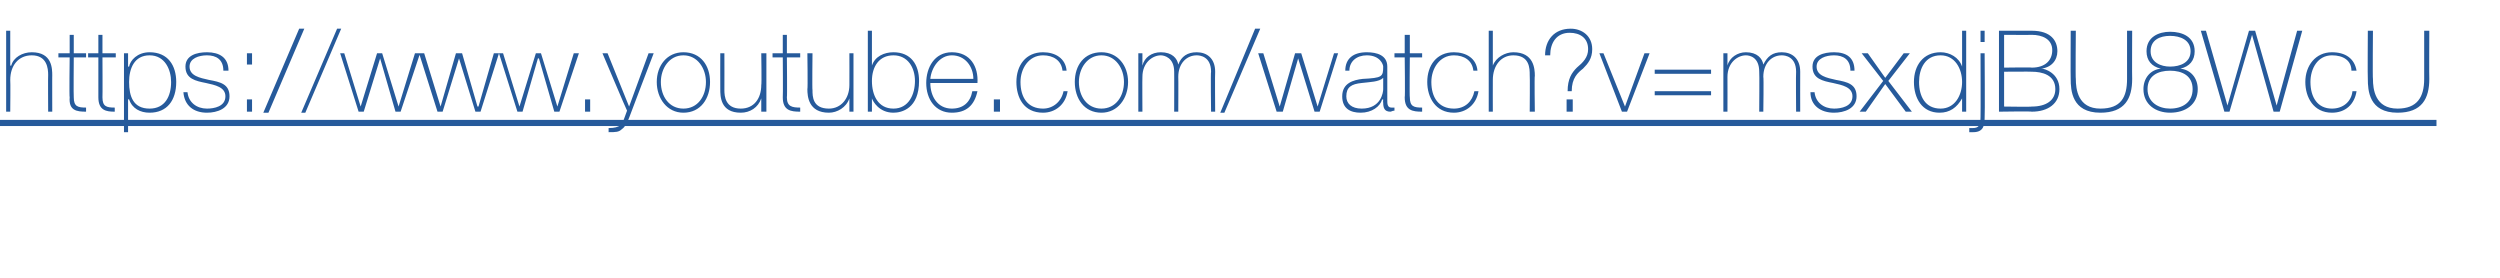 <?xml version="1.0" standalone="no"?><!DOCTYPE svg PUBLIC "-//W3C//DTD SVG 1.1//EN" "http://www.w3.org/Graphics/SVG/1.1/DTD/svg11.dtd"><svg xmlns="http://www.w3.org/2000/svg" version="1.1" width="244px" height="27.1px" viewBox="0 -3 244 27.1" style="top:-3px">  <desc>https://www.youtube.com/watch?v=msxdjBU8WcU</desc>  <defs/>  <g class="svg-textframe-underlines">    <rect class="svg-underline" x="0" y="8.7" width="237.8" height="0.6" style="fill:#265a9b;"/>  </g>  <g id="Polygon59128">    <path d="M 1 0 L 1 3.4 C 1 3.4 1.06 3.41 1.1 3.4 C 1.3 2.6 2.2 2.1 3.1 2.1 C 5.1 2.1 5.1 3.7 5.1 4.4 C 5.09 4.36 5.1 7.9 5.1 7.9 L 4.7 7.9 C 4.7 7.9 4.68 4.28 4.7 4.3 C 4.7 3.7 4.6 2.4 3.1 2.4 C 1.8 2.4 1 3.4 1 4.8 C 1.03 4.8 1 7.9 1 7.9 L 0.6 7.9 L 0.6 0 L 1 0 Z M 8.4 2.6 L 7.2 2.6 C 7.2 2.6 7.17 6.51 7.2 6.5 C 7.2 7.4 7.6 7.5 8.4 7.5 C 8.4 7.5 8.4 7.9 8.4 7.9 C 7.5 7.9 6.7 7.8 6.8 6.5 C 6.75 6.51 6.8 2.6 6.8 2.6 L 5.7 2.6 L 5.7 2.2 L 6.8 2.2 L 6.8 0.4 L 7.2 0.4 L 7.2 2.2 L 8.4 2.2 L 8.4 2.6 Z M 11.3 2.6 L 10 2.6 C 10 2.6 10.02 6.51 10 6.5 C 10 7.4 10.4 7.5 11.2 7.5 C 11.2 7.5 11.2 7.9 11.2 7.9 C 10.4 7.9 9.6 7.8 9.6 6.5 C 9.6 6.51 9.6 2.6 9.6 2.6 L 8.6 2.6 L 8.6 2.2 L 9.6 2.2 L 9.6 0.4 L 10 0.4 L 10 2.2 L 11.3 2.2 L 11.3 2.6 Z M 16.7 5 C 16.7 3.8 16.1 2.4 14.6 2.4 C 13.1 2.4 12.6 3.7 12.6 5 C 12.6 6.4 13 7.6 14.6 7.6 C 16.1 7.6 16.7 6.4 16.7 5 Z M 12.5 3.5 C 12.5 3.5 12.56 3.5 12.6 3.5 C 12.7 2.9 13.4 2.1 14.6 2.1 C 16.4 2.1 17.2 3.4 17.2 5 C 17.2 6.8 16.3 8 14.6 8 C 13.7 8 12.9 7.6 12.6 6.7 C 12.56 6.68 12.5 6.7 12.5 6.7 L 12.5 9.9 L 12.1 9.9 L 12.1 2.2 L 12.5 2.2 L 12.5 3.5 Z M 18.3 6 C 18.4 7 19.2 7.6 20.2 7.6 C 20.9 7.6 22 7.4 22 6.4 C 22 5.5 21 5.3 20.1 5.1 C 19.1 4.9 18.1 4.7 18.1 3.5 C 18.1 2.4 19.2 2.1 20.2 2.1 C 21.4 2.1 22.3 2.6 22.3 3.9 C 22.3 3.9 21.8 3.9 21.8 3.9 C 21.8 2.8 21.1 2.4 20.2 2.4 C 19.4 2.4 18.5 2.7 18.5 3.5 C 18.5 4.4 19.5 4.6 20.4 4.8 C 21.5 5 22.4 5.2 22.4 6.4 C 22.4 7.6 21.2 8 20.2 8 C 18.9 8 18 7.3 17.9 6 C 17.9 6 18.3 6 18.3 6 Z M 24.6 2.2 L 24.6 3.3 L 24.1 3.3 L 24.1 2.2 L 24.6 2.2 Z M 24.1 7.9 L 24.1 6.7 L 24.6 6.7 L 24.6 7.9 L 24.1 7.9 Z M 25.7 8 L 29.2 -0.2 L 29.7 -0.2 L 26.2 8 L 25.7 8 Z M 29.4 8 L 32.9 -0.2 L 33.3 -0.2 L 29.8 8 L 29.4 8 Z M 35.2 7.4 L 35.2 7.4 L 36.8 2.2 L 37.3 2.2 L 38.9 7.4 L 38.9 7.4 L 40.5 2.2 L 41 2.2 L 39.1 7.9 L 38.6 7.9 L 37.1 2.7 L 37.1 2.7 L 35.5 7.9 L 35 7.9 L 33.2 2.2 L 33.6 2.2 L 35.2 7.4 Z M 43 7.4 L 43 7.4 L 44.5 2.2 L 45.1 2.2 L 46.6 7.4 L 46.7 7.4 L 48.2 2.2 L 48.7 2.2 L 46.9 7.9 L 46.4 7.9 L 44.8 2.7 L 44.8 2.7 L 43.2 7.9 L 42.7 7.9 L 40.9 2.2 L 41.4 2.2 L 43 7.4 Z M 50.7 7.4 L 50.7 7.4 L 52.3 2.2 L 52.8 2.2 L 54.4 7.4 L 54.4 7.4 L 56 2.2 L 56.5 2.2 L 54.6 7.9 L 54.1 7.9 L 52.6 2.7 L 52.5 2.7 L 51 7.9 L 50.5 7.9 L 48.7 2.2 L 49.1 2.2 L 50.7 7.4 Z M 57.1 7.9 L 57.1 6.7 L 57.6 6.7 L 57.6 7.9 L 57.1 7.9 Z M 58.8 2.2 L 59.3 2.2 L 61.4 7.4 L 63.3 2.2 L 63.8 2.2 C 63.8 2.2 61.4 8.46 61.4 8.5 C 61.2 9 61 9.4 60.7 9.6 C 60.4 9.9 60.1 9.9 59.4 9.9 C 59.4 9.9 59.4 9.5 59.4 9.5 C 60 9.5 60.3 9.4 60.6 9.2 C 60.8 9 60.9 8.6 61.2 7.8 C 61.18 7.82 58.8 2.2 58.8 2.2 Z M 66.7 2.1 C 68.4 2.1 69.3 3.4 69.3 5 C 69.3 6.6 68.4 8 66.7 8 C 65.1 8 64.1 6.6 64.1 5 C 64.1 3.4 65.1 2.1 66.7 2.1 Z M 66.7 7.6 C 68.1 7.6 68.9 6.4 68.9 5 C 68.9 3.7 68.1 2.4 66.7 2.4 C 65.3 2.4 64.5 3.7 64.5 5 C 64.5 6.4 65.3 7.6 66.7 7.6 Z M 74.8 7.9 L 74.3 7.9 L 74.3 6.6 C 74.3 6.6 74.33 6.64 74.3 6.6 C 74 7.5 73.2 8 72.3 8 C 70.3 8 70.3 6.4 70.3 5.7 C 70.29 5.7 70.3 2.2 70.3 2.2 L 70.7 2.2 C 70.7 2.2 70.71 5.78 70.7 5.8 C 70.7 6.4 70.8 7.6 72.3 7.6 C 73.6 7.6 74.3 6.6 74.3 5.3 C 74.35 5.26 74.3 2.2 74.3 2.2 L 74.8 2.2 L 74.8 7.9 Z M 78.1 2.6 L 76.8 2.6 C 76.8 2.6 76.84 6.51 76.8 6.5 C 76.8 7.4 77.3 7.5 78.1 7.5 C 78.1 7.5 78.1 7.9 78.1 7.9 C 77.2 7.9 76.4 7.8 76.4 6.5 C 76.43 6.51 76.4 2.6 76.4 2.6 L 75.4 2.6 L 75.4 2.2 L 76.4 2.2 L 76.4 0.4 L 76.8 0.4 L 76.8 2.2 L 78.1 2.2 L 78.1 2.6 Z M 83.3 7.9 L 82.9 7.9 L 82.9 6.6 C 82.9 6.6 82.88 6.64 82.9 6.6 C 82.6 7.5 81.7 8 80.9 8 C 78.9 8 78.8 6.4 78.8 5.7 C 78.85 5.7 78.8 2.2 78.8 2.2 L 79.3 2.2 C 79.3 2.2 79.26 5.78 79.3 5.8 C 79.3 6.4 79.3 7.6 80.9 7.6 C 82.1 7.6 82.9 6.6 82.9 5.3 C 82.91 5.26 82.9 2.2 82.9 2.2 L 83.3 2.2 L 83.3 7.9 Z M 89.3 4.9 C 89.3 3.6 88.6 2.4 87.2 2.4 C 85.8 2.4 85.1 3.5 85.1 4.9 C 85.1 6.3 85.7 7.6 87.2 7.6 C 88.7 7.6 89.3 6.2 89.3 4.9 Z M 84.7 0 L 85.1 0 L 85.1 3.4 C 85.1 3.4 85.09 3.4 85.1 3.4 C 85.4 2.5 86.3 2.1 87.2 2.1 C 88.9 2.1 89.7 3.3 89.7 4.9 C 89.7 7.6 88 8 87.2 8 C 85.8 8 85.2 6.9 85.1 6.6 C 85.09 6.59 85.1 6.6 85.1 6.6 L 85.1 7.9 L 84.7 7.9 L 84.7 0 Z M 90.8 5.1 C 90.8 6.4 91.5 7.6 92.9 7.6 C 94 7.6 94.7 7 94.9 5.9 C 94.9 5.9 95.4 5.9 95.4 5.9 C 95.1 7.3 94.3 8 92.9 8 C 91.3 8 90.4 6.7 90.4 5.1 C 90.4 3.6 91.2 2.1 92.9 2.1 C 94.7 2.1 95.5 3.5 95.4 5.1 C 95.4 5.1 90.8 5.1 90.8 5.1 Z M 95 4.7 C 95 3.5 94.2 2.4 92.9 2.4 C 91.7 2.4 90.9 3.6 90.8 4.7 C 90.8 4.7 95 4.7 95 4.7 Z M 97 7.9 L 97 6.7 L 97.6 6.7 L 97.6 7.9 L 97 7.9 Z M 103.7 3.9 C 103.6 2.9 102.8 2.4 101.8 2.4 C 100.4 2.4 99.6 3.7 99.6 5 C 99.6 6.5 100.3 7.6 101.8 7.6 C 102.8 7.6 103.6 6.9 103.8 5.9 C 103.8 5.9 104.2 5.9 104.2 5.9 C 104 7.2 103 8 101.8 8 C 99.9 8 99.2 6.5 99.2 5 C 99.2 3.4 100.1 2.1 101.8 2.1 C 103 2.1 104 2.7 104.1 3.9 C 104.1 3.9 103.7 3.9 103.7 3.9 Z M 107.5 2.1 C 109.1 2.1 110.1 3.4 110.1 5 C 110.1 6.6 109.1 8 107.5 8 C 105.8 8 104.9 6.6 104.9 5 C 104.9 3.4 105.8 2.1 107.5 2.1 Z M 107.5 7.6 C 108.9 7.6 109.7 6.4 109.7 5 C 109.7 3.7 108.9 2.4 107.5 2.4 C 106.1 2.4 105.3 3.7 105.3 5 C 105.3 6.4 106.1 7.6 107.5 7.6 Z M 111.1 2.2 L 111.5 2.2 L 111.5 3.4 C 111.5 3.4 111.5 3.35 111.5 3.4 C 111.7 2.6 112.4 2.1 113.3 2.1 C 114.4 2.1 114.9 2.7 115 3.3 C 115 3.3 115 3.3 115 3.3 C 115.3 2.5 115.9 2.1 116.8 2.1 C 117.8 2.1 118.6 2.7 118.6 4 C 118.57 3.99 118.6 7.9 118.6 7.9 L 118.2 7.9 C 118.2 7.9 118.15 3.98 118.2 4 C 118.2 2.5 117.1 2.4 116.8 2.4 C 115.8 2.4 115 3.2 115 4.5 C 115.02 4.51 115 7.9 115 7.9 L 114.6 7.9 C 114.6 7.9 114.61 3.98 114.6 4 C 114.6 2.6 113.6 2.4 113.3 2.4 C 112.5 2.4 111.5 3.1 111.5 4.5 C 111.48 4.51 111.5 7.9 111.5 7.9 L 111.1 7.9 L 111.1 2.2 Z M 119.1 8 L 122.5 -0.2 L 123 -0.2 L 119.5 8 L 119.1 8 Z M 124.9 7.4 L 124.9 7.4 L 126.4 2.2 L 127 2.2 L 128.6 7.4 L 128.6 7.4 L 130.2 2.2 L 130.6 2.2 L 128.8 7.9 L 128.3 7.9 L 126.7 2.7 L 126.7 2.7 L 125.2 7.9 L 124.6 7.9 L 122.8 2.2 L 123.3 2.2 L 124.9 7.4 Z M 135 4.6 C 134.6 5 133.7 5 132.9 5.1 C 131.9 5.2 131.4 5.5 131.4 6.4 C 131.4 7.1 131.9 7.6 132.9 7.6 C 134.8 7.6 135 6 135 5.7 C 135 5.7 135 4.6 135 4.6 Z M 135.4 6.8 C 135.4 7.1 135.4 7.5 135.8 7.5 C 135.8 7.5 135.9 7.5 136.1 7.5 C 136.1 7.5 136.1 7.8 136.1 7.8 C 135.9 7.8 135.8 7.9 135.7 7.9 C 135.1 7.9 135 7.5 135 7 C 134.97 7.03 135 6.7 135 6.7 C 135 6.7 134.95 6.73 134.9 6.7 C 134.7 7.4 133.9 8 132.8 8 C 131.8 8 131 7.6 131 6.4 C 131 5.1 132.1 4.8 133 4.7 C 134.9 4.6 135 4.5 135 3.5 C 135 3.3 134.7 2.4 133.4 2.4 C 132.4 2.4 131.7 3 131.7 3.9 C 131.7 3.9 131.3 3.9 131.3 3.9 C 131.3 2.7 132.1 2.1 133.4 2.1 C 134.4 2.1 135.4 2.4 135.4 3.5 C 135.4 3.5 135.4 6.8 135.4 6.8 Z M 138.8 2.6 L 137.6 2.6 C 137.6 2.6 137.56 6.51 137.6 6.5 C 137.6 7.4 138 7.5 138.8 7.5 C 138.8 7.5 138.8 7.9 138.8 7.9 C 137.9 7.9 137.1 7.8 137.1 6.5 C 137.15 6.51 137.1 2.6 137.1 2.6 L 136.1 2.6 L 136.1 2.2 L 137.1 2.2 L 137.1 0.4 L 137.6 0.4 L 137.6 2.2 L 138.8 2.2 L 138.8 2.6 Z M 143.8 3.9 C 143.7 2.9 142.9 2.4 141.9 2.4 C 140.5 2.4 139.7 3.7 139.7 5 C 139.7 6.5 140.4 7.6 141.9 7.6 C 143 7.6 143.7 6.9 143.9 5.9 C 143.9 5.9 144.3 5.9 144.3 5.9 C 144.1 7.2 143.1 8 141.9 8 C 140.1 8 139.3 6.5 139.3 5 C 139.3 3.4 140.2 2.1 141.9 2.1 C 143.1 2.1 144.1 2.7 144.2 3.9 C 144.2 3.9 143.8 3.9 143.8 3.9 Z M 145.7 0 L 145.7 3.4 C 145.7 3.4 145.71 3.41 145.7 3.4 C 146 2.6 146.9 2.1 147.7 2.1 C 149.7 2.1 149.8 3.7 149.8 4.4 C 149.75 4.36 149.8 7.9 149.8 7.9 L 149.3 7.9 C 149.3 7.9 149.33 4.28 149.3 4.3 C 149.3 3.7 149.3 2.4 147.7 2.4 C 146.5 2.4 145.7 3.4 145.7 4.8 C 145.69 4.8 145.7 7.9 145.7 7.9 L 145.3 7.9 L 145.3 0 L 145.7 0 Z M 150.8 2.4 C 150.8 0.9 151.7 -0.2 153.3 -0.2 C 154.4 -0.2 155.4 0.5 155.4 1.8 C 155.4 2.7 155 3.2 154.5 3.7 C 154 4.1 153.4 4.6 153.4 5.9 C 153.4 5.9 153 5.9 153 5.9 C 153 4.7 153.4 4.1 153.9 3.6 C 154.5 3.1 155 2.6 155 1.8 C 155 0.7 154.2 0.2 153.2 0.2 C 151.9 0.2 151.3 1.2 151.3 2.4 C 151.3 2.4 150.8 2.4 150.8 2.4 Z M 152.9 6.7 L 153.5 6.7 L 153.5 7.9 L 152.9 7.9 L 152.9 6.7 Z M 158.8 7.9 L 158.3 7.9 L 156.1 2.2 L 156.5 2.2 L 158.6 7.4 L 158.6 7.4 L 160.5 2.2 L 161 2.2 L 158.8 7.9 Z M 167 4.2 L 161.5 4.2 L 161.5 3.8 L 167 3.8 L 167 4.2 Z M 167 6.3 L 161.5 6.3 L 161.5 5.9 L 167 5.9 L 167 6.3 Z M 168.2 2.2 L 168.6 2.2 L 168.6 3.4 C 168.6 3.4 168.63 3.35 168.6 3.4 C 168.8 2.6 169.6 2.1 170.4 2.1 C 171.5 2.1 172 2.7 172.1 3.3 C 172.1 3.3 172.1 3.3 172.1 3.3 C 172.5 2.5 173 2.1 173.9 2.1 C 174.9 2.1 175.7 2.7 175.7 4 C 175.69 3.99 175.7 7.9 175.7 7.9 L 175.3 7.9 C 175.3 7.9 175.27 3.98 175.3 4 C 175.3 2.5 174.2 2.4 173.9 2.4 C 172.9 2.4 172.1 3.2 172.1 4.5 C 172.15 4.51 172.1 7.9 172.1 7.9 L 171.7 7.9 C 171.7 7.9 171.73 3.98 171.7 4 C 171.7 2.6 170.8 2.4 170.4 2.4 C 169.6 2.4 168.6 3.1 168.6 4.5 C 168.61 4.51 168.6 7.9 168.6 7.9 L 168.2 7.9 L 168.2 2.2 Z M 177.1 6 C 177.2 7 178 7.6 179 7.6 C 179.7 7.6 180.8 7.4 180.8 6.4 C 180.8 5.5 179.8 5.3 178.9 5.1 C 177.9 4.9 176.9 4.7 176.9 3.5 C 176.9 2.4 178 2.1 179 2.1 C 180.2 2.1 181 2.6 181 3.9 C 181 3.9 180.6 3.9 180.6 3.9 C 180.6 2.8 179.9 2.4 179 2.4 C 178.2 2.4 177.3 2.7 177.3 3.5 C 177.3 4.4 178.3 4.6 179.2 4.8 C 180.3 5 181.2 5.2 181.2 6.4 C 181.2 7.6 180 8 179 8 C 177.7 8 176.7 7.3 176.7 6 C 176.7 6 177.1 6 177.1 6 Z M 183.8 4.9 L 181.7 2.2 L 182.3 2.2 L 184 4.6 L 185.8 2.2 L 186.4 2.2 L 184.3 4.9 L 186.6 7.9 L 186 7.9 L 184 5.2 L 182.1 7.9 L 181.5 7.9 L 183.8 4.9 Z M 191.5 5 C 191.5 3.7 190.8 2.4 189.4 2.4 C 187.9 2.4 187.3 3.7 187.3 5 C 187.3 6.4 187.9 7.6 189.4 7.6 C 190.8 7.6 191.5 6.3 191.5 5 Z M 191.5 6.6 C 191.5 6.6 191.45 6.64 191.5 6.6 C 191 7.5 190.3 8 189.3 8 C 187.6 8 186.8 6.6 186.8 5 C 186.8 3.4 187.7 2.1 189.4 2.1 C 190.3 2.1 191.2 2.6 191.5 3.5 C 191.45 3.46 191.5 3.5 191.5 3.5 L 191.5 0 L 191.9 0 L 191.9 7.9 L 191.5 7.9 L 191.5 6.6 Z M 193.7 2.2 C 193.7 2.2 193.74 8.46 193.7 8.5 C 193.7 9.2 193.6 9.9 192.6 9.9 C 192.5 9.9 192.3 9.9 192.2 9.9 C 192.2 9.9 192.2 9.5 192.2 9.5 C 192.3 9.5 192.4 9.5 192.5 9.5 C 193.1 9.5 193.3 9.3 193.3 8.4 C 193.32 8.43 193.3 2.2 193.3 2.2 L 193.7 2.2 Z M 193.3 1.1 L 193.3 0 L 193.7 0 L 193.7 1.1 L 193.3 1.1 Z M 195.6 7.4 C 195.6 7.4 198.29 7.44 198.3 7.4 C 199.7 7.4 200.6 6.8 200.6 5.7 C 200.6 4.3 199.3 4 198.3 4 C 198.29 3.98 195.6 4 195.6 4 L 195.6 7.4 Z M 195.1 0 C 195.1 0 198.29 0 198.3 0 C 200.2 0 200.8 1 200.8 2 C 200.8 2.9 200.2 3.6 199.2 3.7 C 199.2 3.7 199.3 3.7 199.3 3.7 C 199.5 3.7 201 4.1 201 5.7 C 201 7.1 199.9 7.9 198.3 7.9 C 198.29 7.85 195.1 7.9 195.1 7.9 L 195.1 0 Z M 195.6 3.6 C 195.6 3.6 198.29 3.56 198.3 3.6 C 199.6 3.6 200.3 2.9 200.3 1.9 C 200.3 0.8 199.3 0.4 198.3 0.4 C 198.29 0.42 195.6 0.4 195.6 0.4 L 195.6 3.6 Z M 202.6 0 C 202.6 0 202.56 4.71 202.6 4.7 C 202.6 5.7 202.8 7.6 205 7.6 C 207 7.6 207.6 6.5 207.6 4.7 C 207.6 4.71 207.6 0 207.6 0 L 208.1 0 C 208.1 0 208.08 4.71 208.1 4.7 C 208.1 6.6 207.4 8 205 8 C 202.2 8 202.1 5.8 202.1 4.7 C 202.08 4.71 202.1 0 202.1 0 L 202.6 0 Z M 211.8 3.9 C 210.6 3.9 209.6 4.4 209.6 5.7 C 209.6 7 210.7 7.6 211.8 7.6 C 213 7.6 214 7 214 5.7 C 214 4.4 213 3.9 211.8 3.9 Z M 211.8 0.1 C 213 0.1 214.2 0.6 214.2 2 C 214.2 2.9 213.7 3.5 212.8 3.7 C 212.8 3.7 212.8 3.7 212.8 3.7 C 213.8 3.8 214.5 4.6 214.5 5.7 C 214.5 7.2 213.3 8 211.8 8 C 210.4 8 209.2 7.2 209.2 5.7 C 209.2 4.6 209.9 3.8 210.9 3.7 C 210.9 3.7 210.9 3.7 210.9 3.7 C 210 3.5 209.5 2.9 209.5 2 C 209.5 0.6 210.7 0.1 211.8 0.1 Z M 211.8 0.5 C 210.8 0.5 209.9 0.9 209.9 2 C 209.9 3.1 210.9 3.5 211.8 3.5 C 212.8 3.5 213.8 3.1 213.8 2 C 213.8 0.9 212.8 0.5 211.8 0.5 Z M 214.8 0 L 215.3 0 L 217.4 7.3 L 217.4 7.3 L 219.5 0 L 220.1 0 L 222.2 7.3 L 222.2 7.3 L 224.2 0 L 224.7 0 L 222.5 7.9 L 221.9 7.9 L 219.8 0.4 L 219.8 0.4 L 217.6 7.9 L 217.1 7.9 L 214.8 0 Z M 229.5 3.9 C 229.5 2.9 228.7 2.4 227.6 2.4 C 226.2 2.4 225.5 3.7 225.5 5 C 225.5 6.5 226.2 7.6 227.6 7.6 C 228.7 7.6 229.5 6.9 229.6 5.9 C 229.6 5.9 230 5.9 230 5.9 C 229.8 7.2 228.9 8 227.6 8 C 225.8 8 225 6.5 225 5 C 225 3.4 226 2.1 227.6 2.1 C 228.9 2.1 229.8 2.7 230 3.9 C 230 3.9 229.5 3.9 229.5 3.9 Z M 231.6 0 C 231.6 0 231.56 4.71 231.6 4.7 C 231.6 5.7 231.8 7.6 234 7.6 C 235.9 7.6 236.6 6.5 236.6 4.7 C 236.6 4.71 236.6 0 236.6 0 L 237.1 0 C 237.1 0 237.08 4.71 237.1 4.7 C 237.1 6.6 236.4 8 234 8 C 231.2 8 231.1 5.8 231.1 4.7 C 231.07 4.71 231.1 0 231.1 0 L 231.6 0 Z " stroke="none" fill="#265a9b"/>  </g></svg>